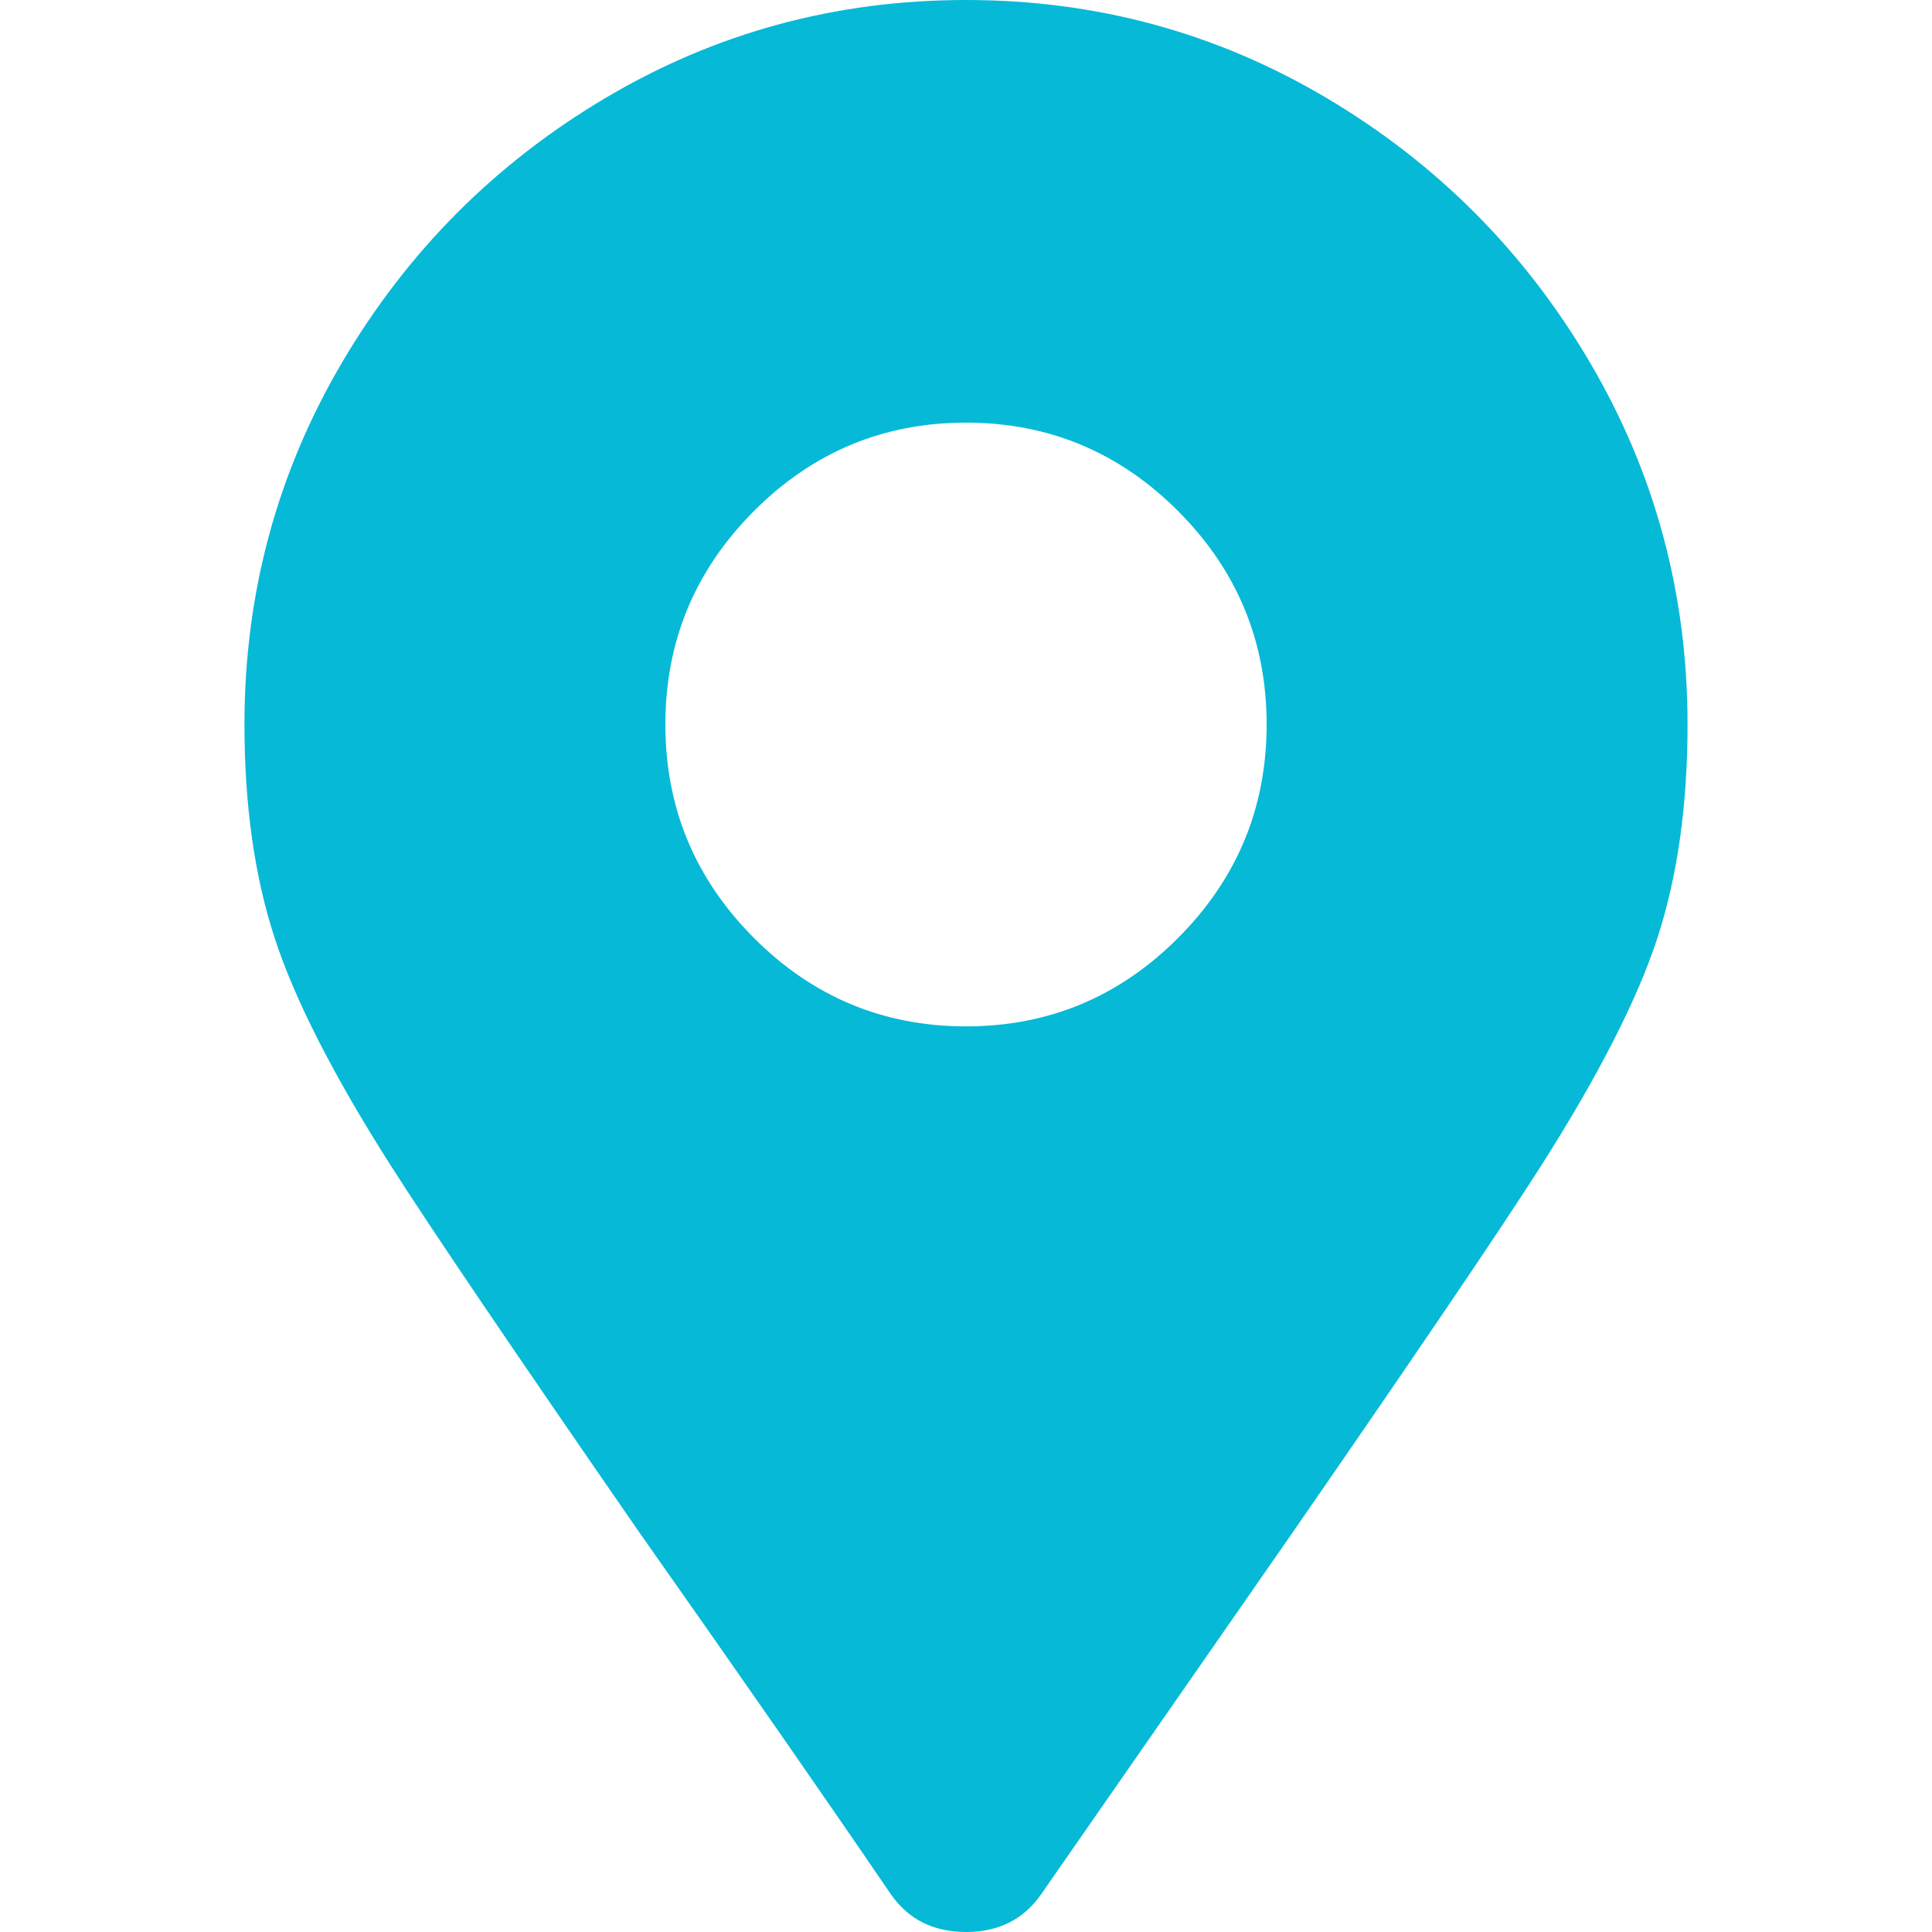 <?xml version="1.0" encoding="UTF-8" standalone="no"?>
<svg xmlns="http://www.w3.org/2000/svg" viewBox="0 0 36 36">
<style>
	g path { stroke: none; }
</style>
<g class="root" id="pin" data-name="pin" fill="#06B9D7" stroke="#06B9D7">
	<path d="M11.908 28.547C9.574 25.172 8.033 22.898 7.286 21.726C6.212 20.039 5.489 18.621 5.116 17.473C4.742 16.324 4.555 15 4.555 13.5C4.555 11.062 5.162 8.812 6.376 6.75C7.59 4.688 9.224 3.047 11.278 1.828C13.331 0.609 15.572 0 18 0C20.427 0 22.668 0.609 24.722 1.828C26.776 3.047 28.41 4.688 29.624 6.75C30.838 8.812 31.445 11.062 31.445 13.5C31.445 15 31.258 16.324 30.885 17.473C30.511 18.621 29.787 20.039 28.714 21.726C27.967 22.898 26.426 25.172 24.092 28.547L19.4 35.297C19.074 35.765 18.607 36 18 36C17.393 36 16.926 35.765 16.6 35.297C15.386 33.516 13.822 31.265 11.908 28.547ZM21.956 17.473C23.054 16.371 23.602 15.047 23.602 13.5C23.602 11.953 23.054 10.629 21.956 9.527C20.859 8.426 19.54 7.875 18 7.875C16.459 7.875 15.14 8.426 14.044 9.527C12.947 10.629 12.398 11.953 12.398 13.5C12.398 15.047 12.947 16.371 14.044 17.473C15.14 18.574 16.459 19.125 18 19.125C19.54 19.125 20.859 18.574 21.956 17.473Z" />
</g>
</svg>